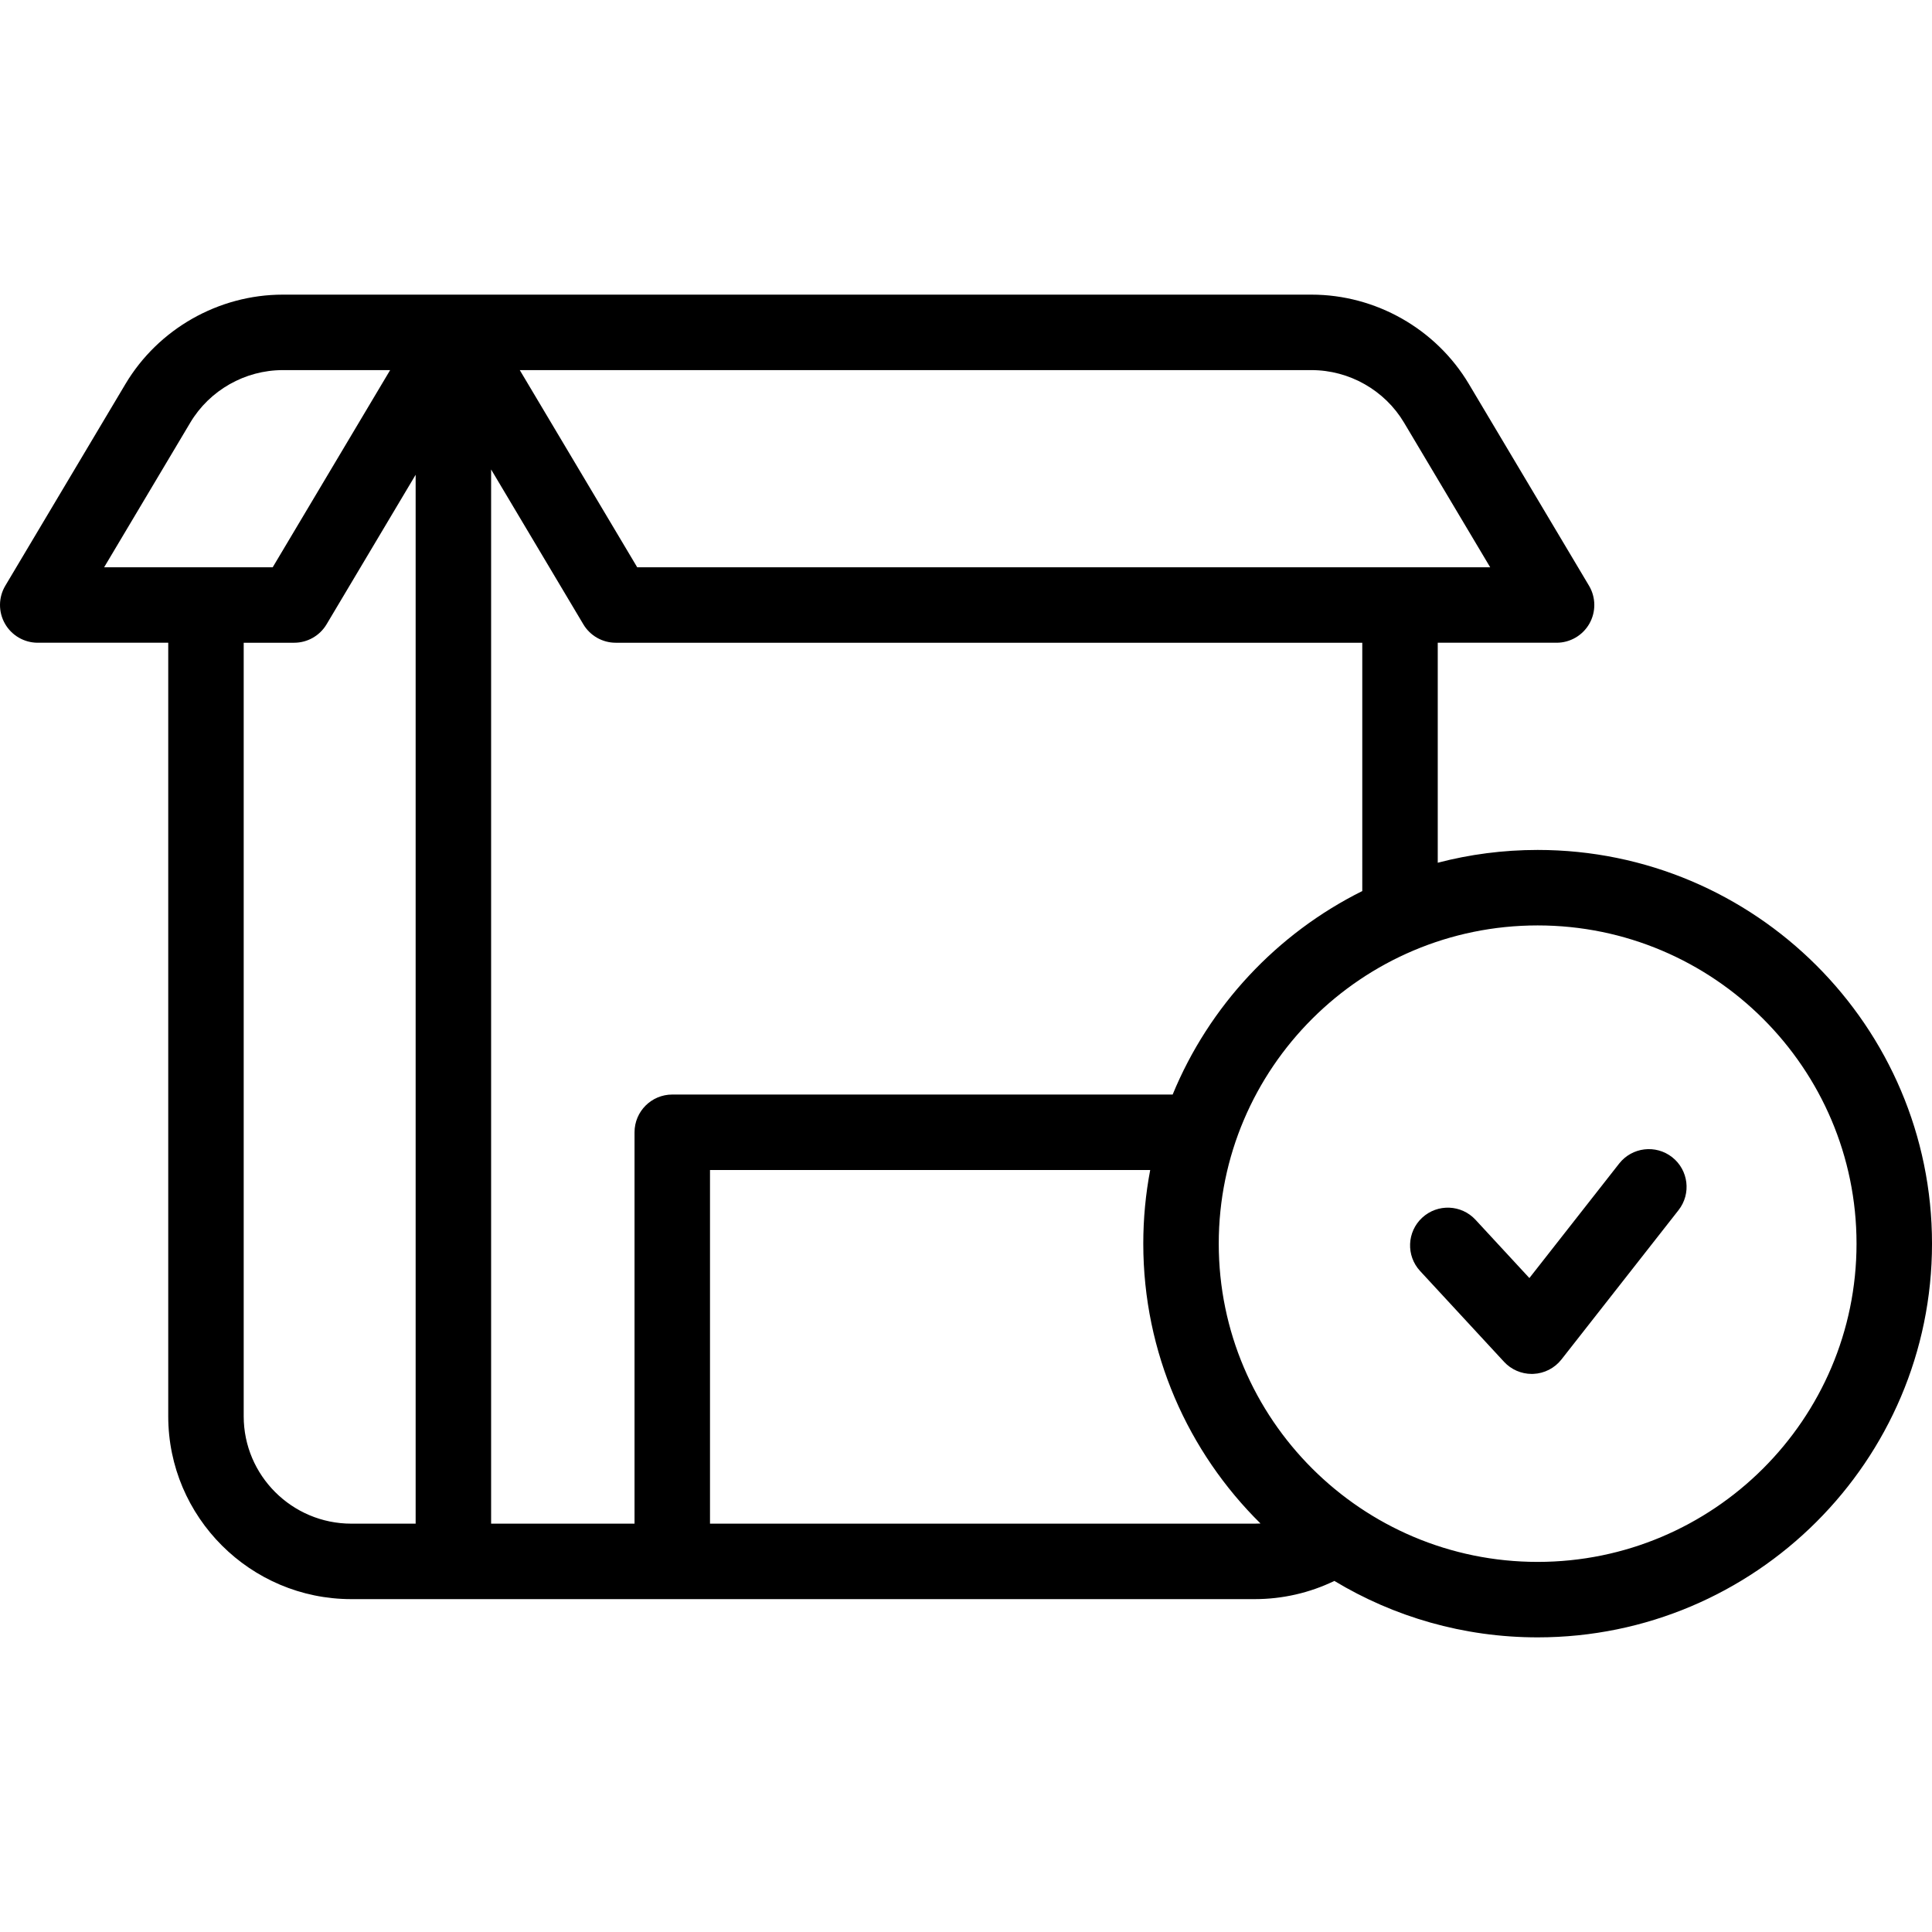 <svg id="Capa_1" enable-background="new 0 0 512 512" height="512" viewBox="0 0 512 512" width="512" xmlns="http://www.w3.org/2000/svg"><g><path d="m407.491 225.243c-9.143 0-18.016 1.179-26.474 3.391v-58.302h31.492c3.597 0 6.917-1.932 8.694-5.059s1.738-6.968-.103-10.058l-31.834-53.448c-8.702-14.609-24.682-23.685-41.704-23.685h-272.615c-17.022 0-33.002 9.076-41.704 23.685l-31.834 53.448c-1.841 3.09-1.88 6.931-.103 10.058s5.098 5.059 8.694 5.059h34.583v205.001c0 26.717 21.767 48.452 48.522 48.452h239.389c7.375 0 14.572-1.654 21.126-4.823 15.741 9.491 34.178 14.957 53.87 14.957 57.627 0 104.51-46.806 104.51-104.338s-46.882-104.338-104.509-104.338zm-46.474 10.895c-22.617 11.257-40.598 30.461-50.252 53.926h-132.608c-5.522 0-10 4.477-10 10v103.721h-38.006v-279.371l24.44 41.035c1.804 3.028 5.067 4.883 8.592 4.883h197.834zm-13.454-138.056c10.011 0 19.407 5.333 24.521 13.919l22.83 38.331h-226.047l-31.12-52.25zm-297.137 13.919c5.113-8.586 14.51-13.919 24.521-13.919h28.443l-31.121 52.25h-44.673zm14.157 263.332v-205.001h13.369c3.524 0 6.788-1.855 8.592-4.883l23.606-39.634v277.969h-17.044c-15.728.001-28.523-12.763-28.523-28.451zm267.912 28.452h-144.338v-93.721h116.658c-1.203 6.324-1.834 12.849-1.834 19.517 0 28.979 11.895 55.237 31.067 74.162-.516.028-1.034.042-1.553.042zm74.996 10.134c-46.599 0-84.51-37.834-84.51-84.338s37.911-84.337 84.51-84.337 84.509 37.833 84.509 84.337-37.911 84.338-84.509 84.338z"/><path d="m443.132 306.662c-4.347-3.408-10.632-2.647-14.04 1.698l-23.789 30.337-14.276-15.443c-3.749-4.055-10.077-4.304-14.131-.554-4.056 3.749-4.304 10.076-.555 14.131l22.245 24.062c1.896 2.052 4.561 3.211 7.342 3.211.136 0 .271-.003.406-.008 2.928-.119 5.656-1.516 7.464-3.821l31.032-39.574c3.409-4.345 2.648-10.63-1.698-14.039z"/></g></svg>